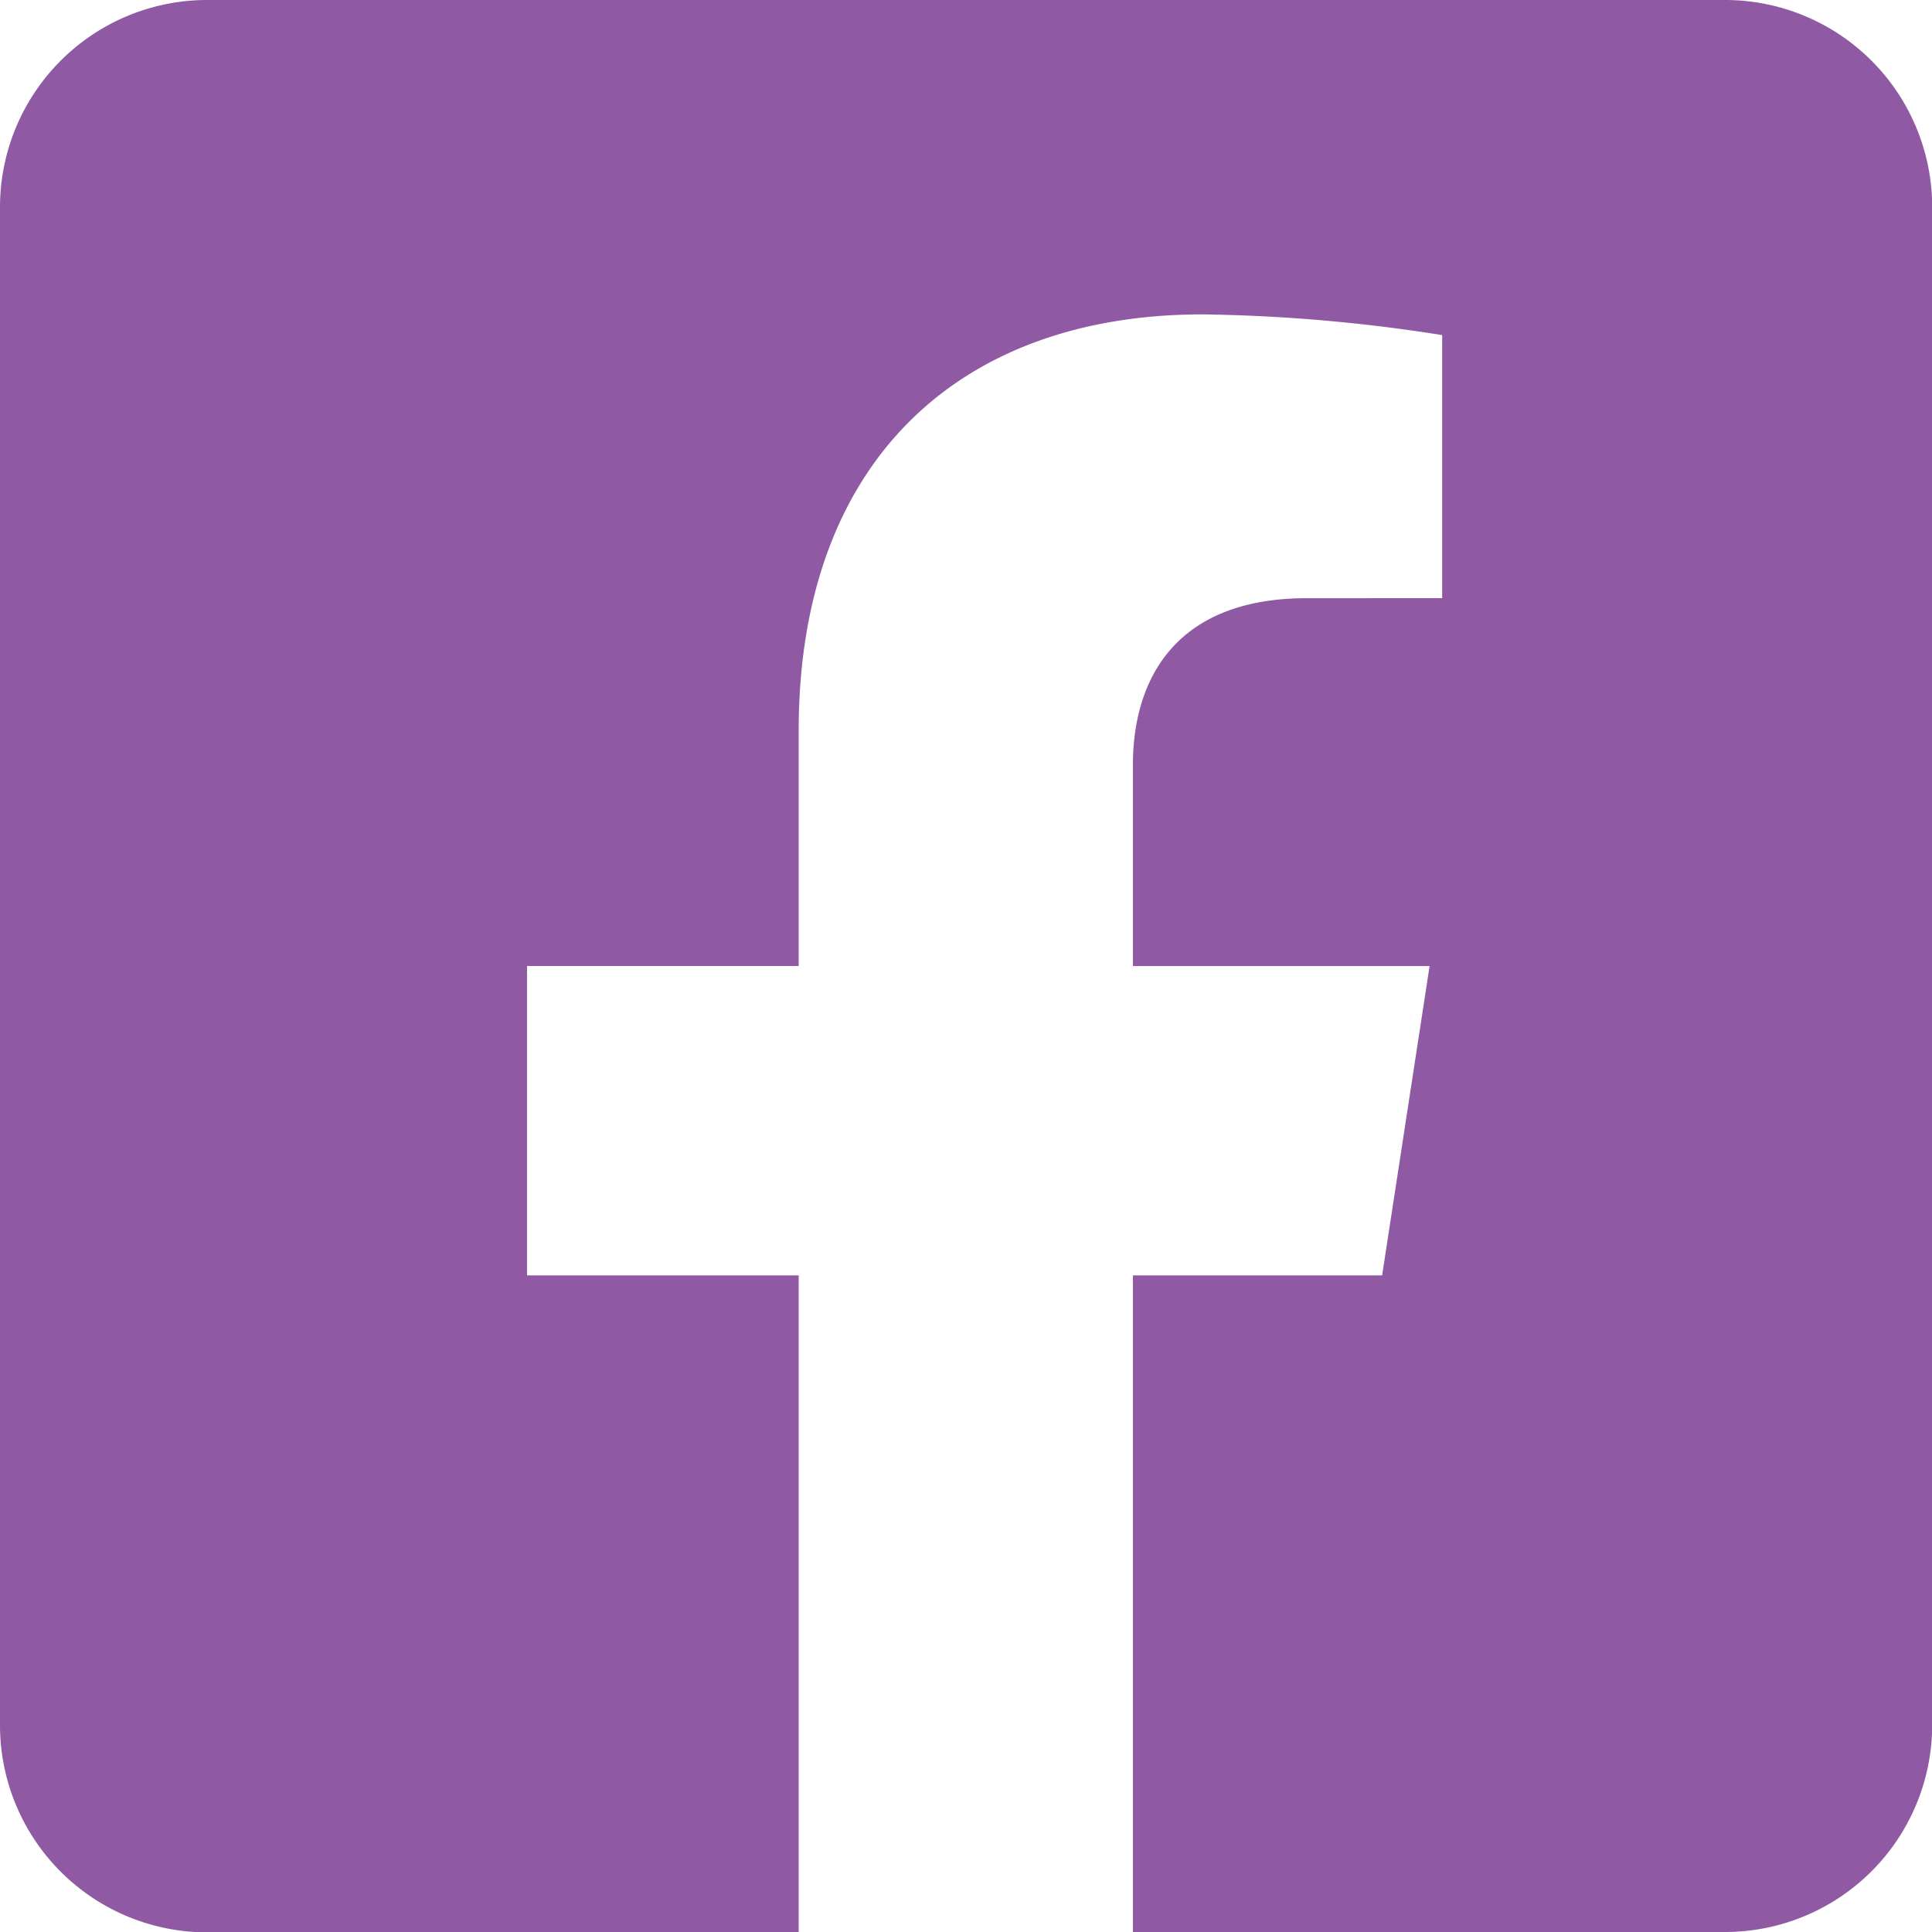 <svg xmlns="http://www.w3.org/2000/svg" width="41.962" height="41.962" viewBox="0 0 41.962 41.962">
  <path id="facebook-square-brands" d="M37.466,32H4.5A4.5,4.5,0,0,0,0,36.5v32.97a4.5,4.5,0,0,0,4.5,4.5H17.347V59.7h-5.9V52.981h5.9V47.867c0-5.826,3.466-9.039,8.776-9.039a36.064,36.064,0,0,1,5.2.45v5.714H28.39c-2.885,0-3.784,1.789-3.784,3.625v4.365H31.05L30.019,59.7H24.606V73.962h12.86a4.5,4.5,0,0,0,4.5-4.5V36.5A4.5,4.5,0,0,0,37.466,32Z" transform="translate(0 -32)" fill="#8f5aa3"/>
</svg>

